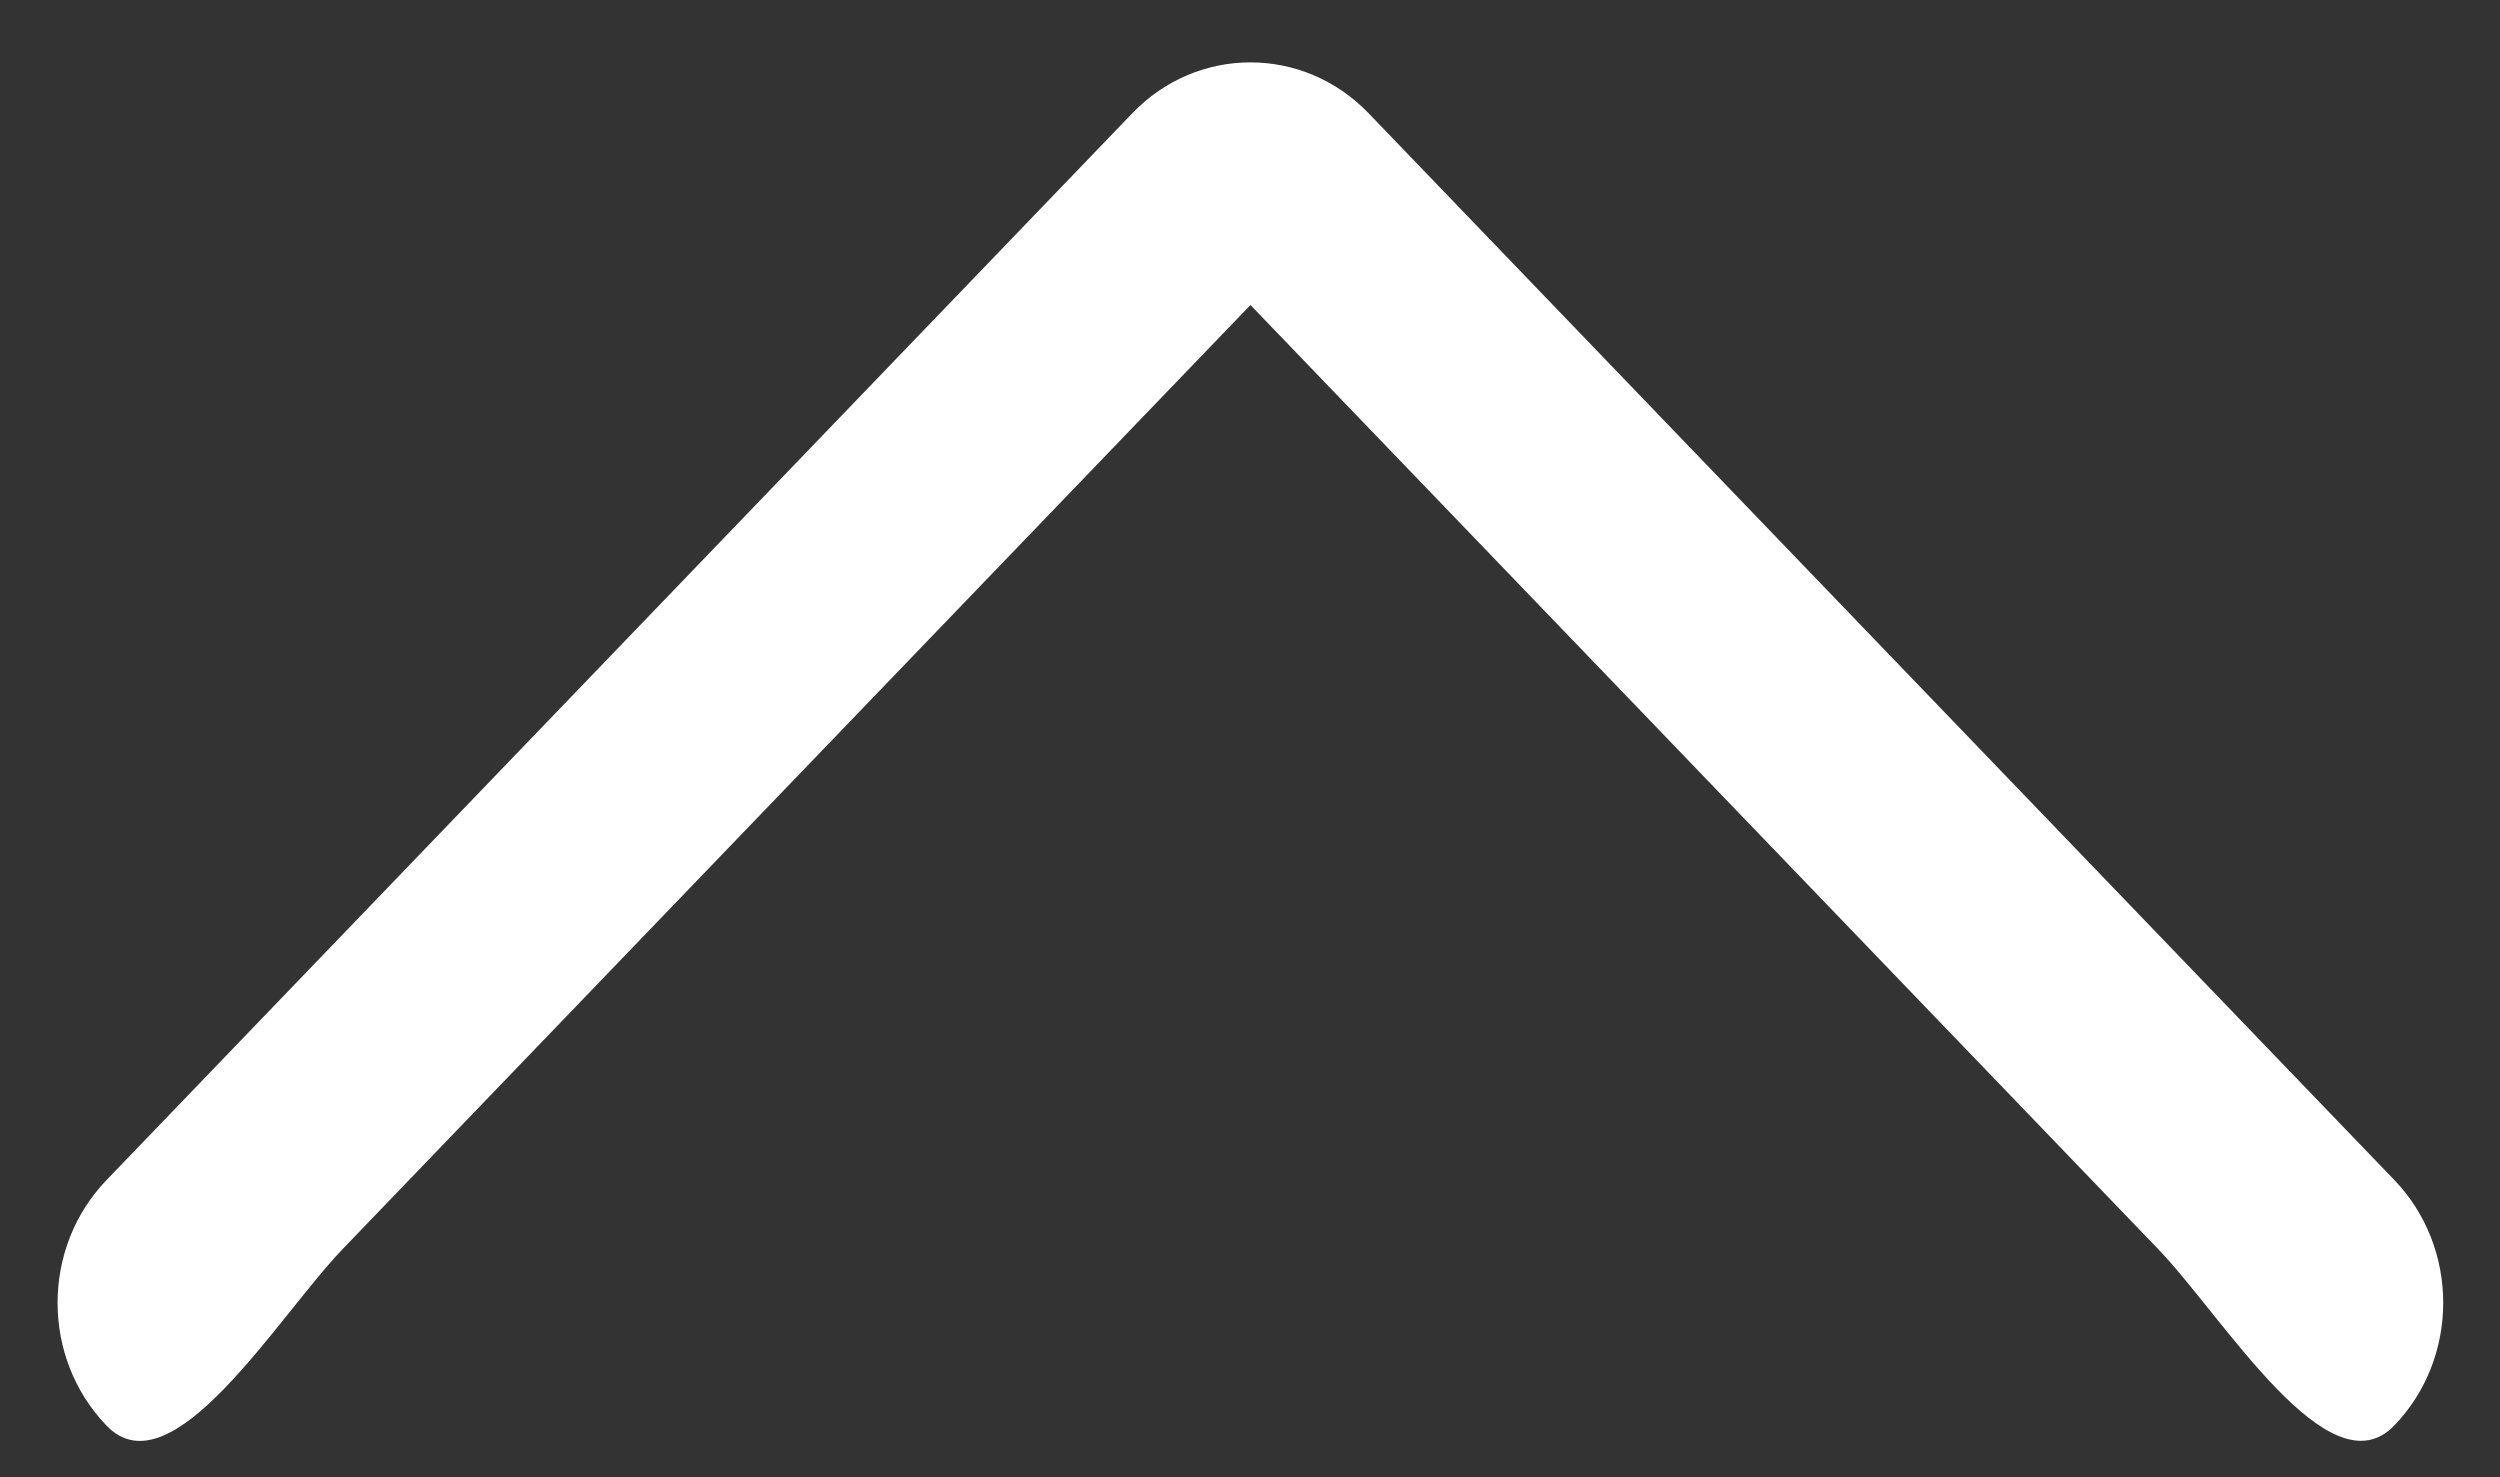 <?xml version="1.0" encoding="UTF-8"?>
<svg width="22px" height="13px" viewBox="0 0 22 13" version="1.1" xmlns="http://www.w3.org/2000/svg" xmlns:xlink="http://www.w3.org/1999/xlink">
    <rect x="0" y="0" width="22" height="13" fill="#333333" stroke="none"/>
    <!-- Generator: Sketch 52.5 (67469) - http://www.bohemiancoding.com/sketch -->
    <title>fleche-bas-blanc</title>
    <desc>Created with Sketch.</desc>
    <g id="MOBILE" stroke="none" stroke-width="1" fill="none" fill-rule="evenodd">
        <g id="MOBILE-/-8-2-detail-methode-calcul-copy" transform="translate(-277, -142)" fill="#FFFFFF">
            <g id="ELEMENTS-/-fleche-droite" transform="translate(288, 148) scale(1, -1) rotate(-270) translate(-288, -148) translate(281, 137.5)">
                <path d="M12.003,11.536 L2.616,20.562 C2.019,21.137 1.051,21.137 0.454,20.562 C-0.143,19.988 1.413,19.057 2.01,18.483 L10.316,10.496 L2.01,2.51 C1.413,1.935 -0.142,1.005 0.455,0.431 C1.051,-0.144 2.02,-0.144 2.617,0.431 L12.004,9.457 C12.302,9.744 12.451,10.12 12.451,10.496 C12.451,10.873 12.302,11.249 12.003,11.536 Z" id="Shape"></path>
            </g>
        </g>
    </g>
</svg>